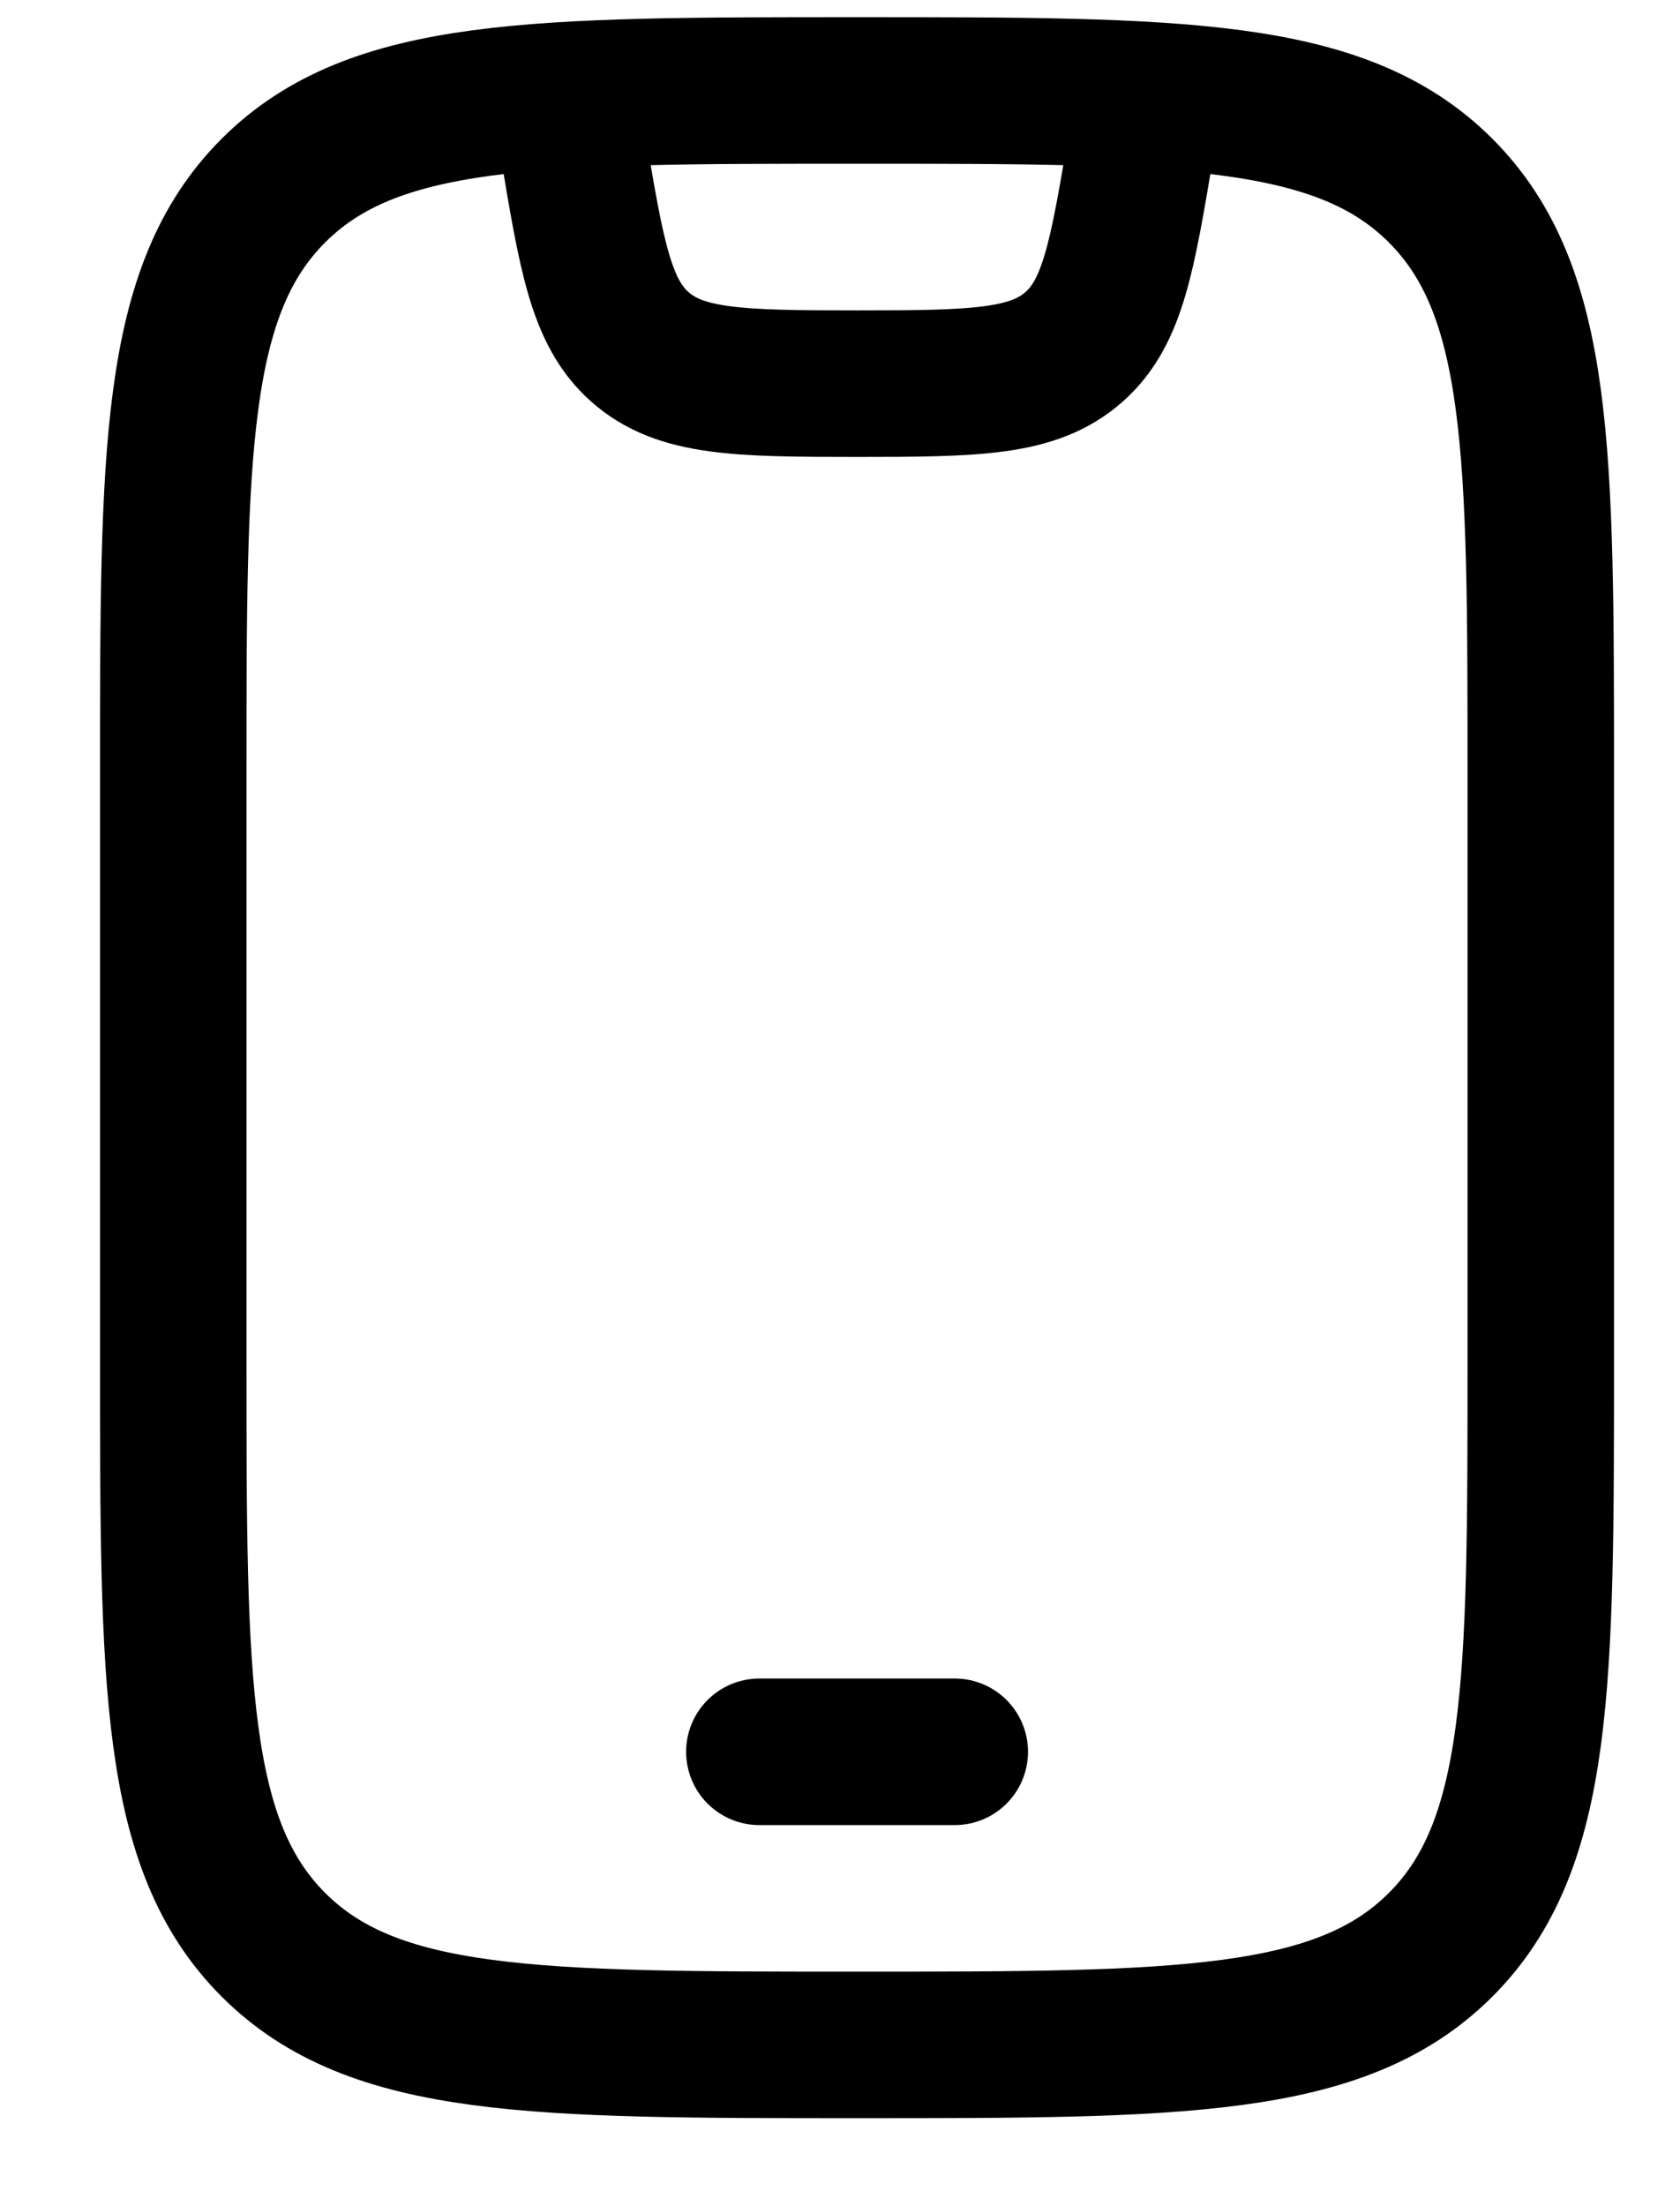 <svg width="16" height="21" viewBox="0 0 16 21" fill="none" xmlns="http://www.w3.org/2000/svg">
<path d="M1.65 7.372C1.65 4.303 1.65 2.768 2.604 1.814C3.558 0.861 5.092 0.861 8.162 0.861C11.232 0.861 12.766 0.861 13.72 1.814C14.674 2.768 14.674 4.303 14.674 7.372V12.954C14.674 16.023 14.674 17.558 13.72 18.512C12.766 19.465 11.232 19.465 8.162 19.465C5.092 19.465 3.558 19.465 2.604 18.512C1.65 17.558 1.65 16.023 1.65 12.954V7.372Z" stroke="black" stroke-width="1.395" stroke-linecap="round"/>
<path d="M7.232 16.675H9.093" stroke="black" stroke-width="1.395" stroke-linecap="round" stroke-linejoin="round"/>
<path d="M5.371 0.861L5.454 1.358C5.633 2.434 5.723 2.972 6.092 3.3C6.477 3.642 7.023 3.652 8.162 3.652C9.3 3.652 9.846 3.642 10.231 3.3C10.601 2.972 10.69 2.434 10.87 1.358L10.953 0.861" stroke="black" stroke-width="1.395" stroke-linejoin="round"/>
</svg>
